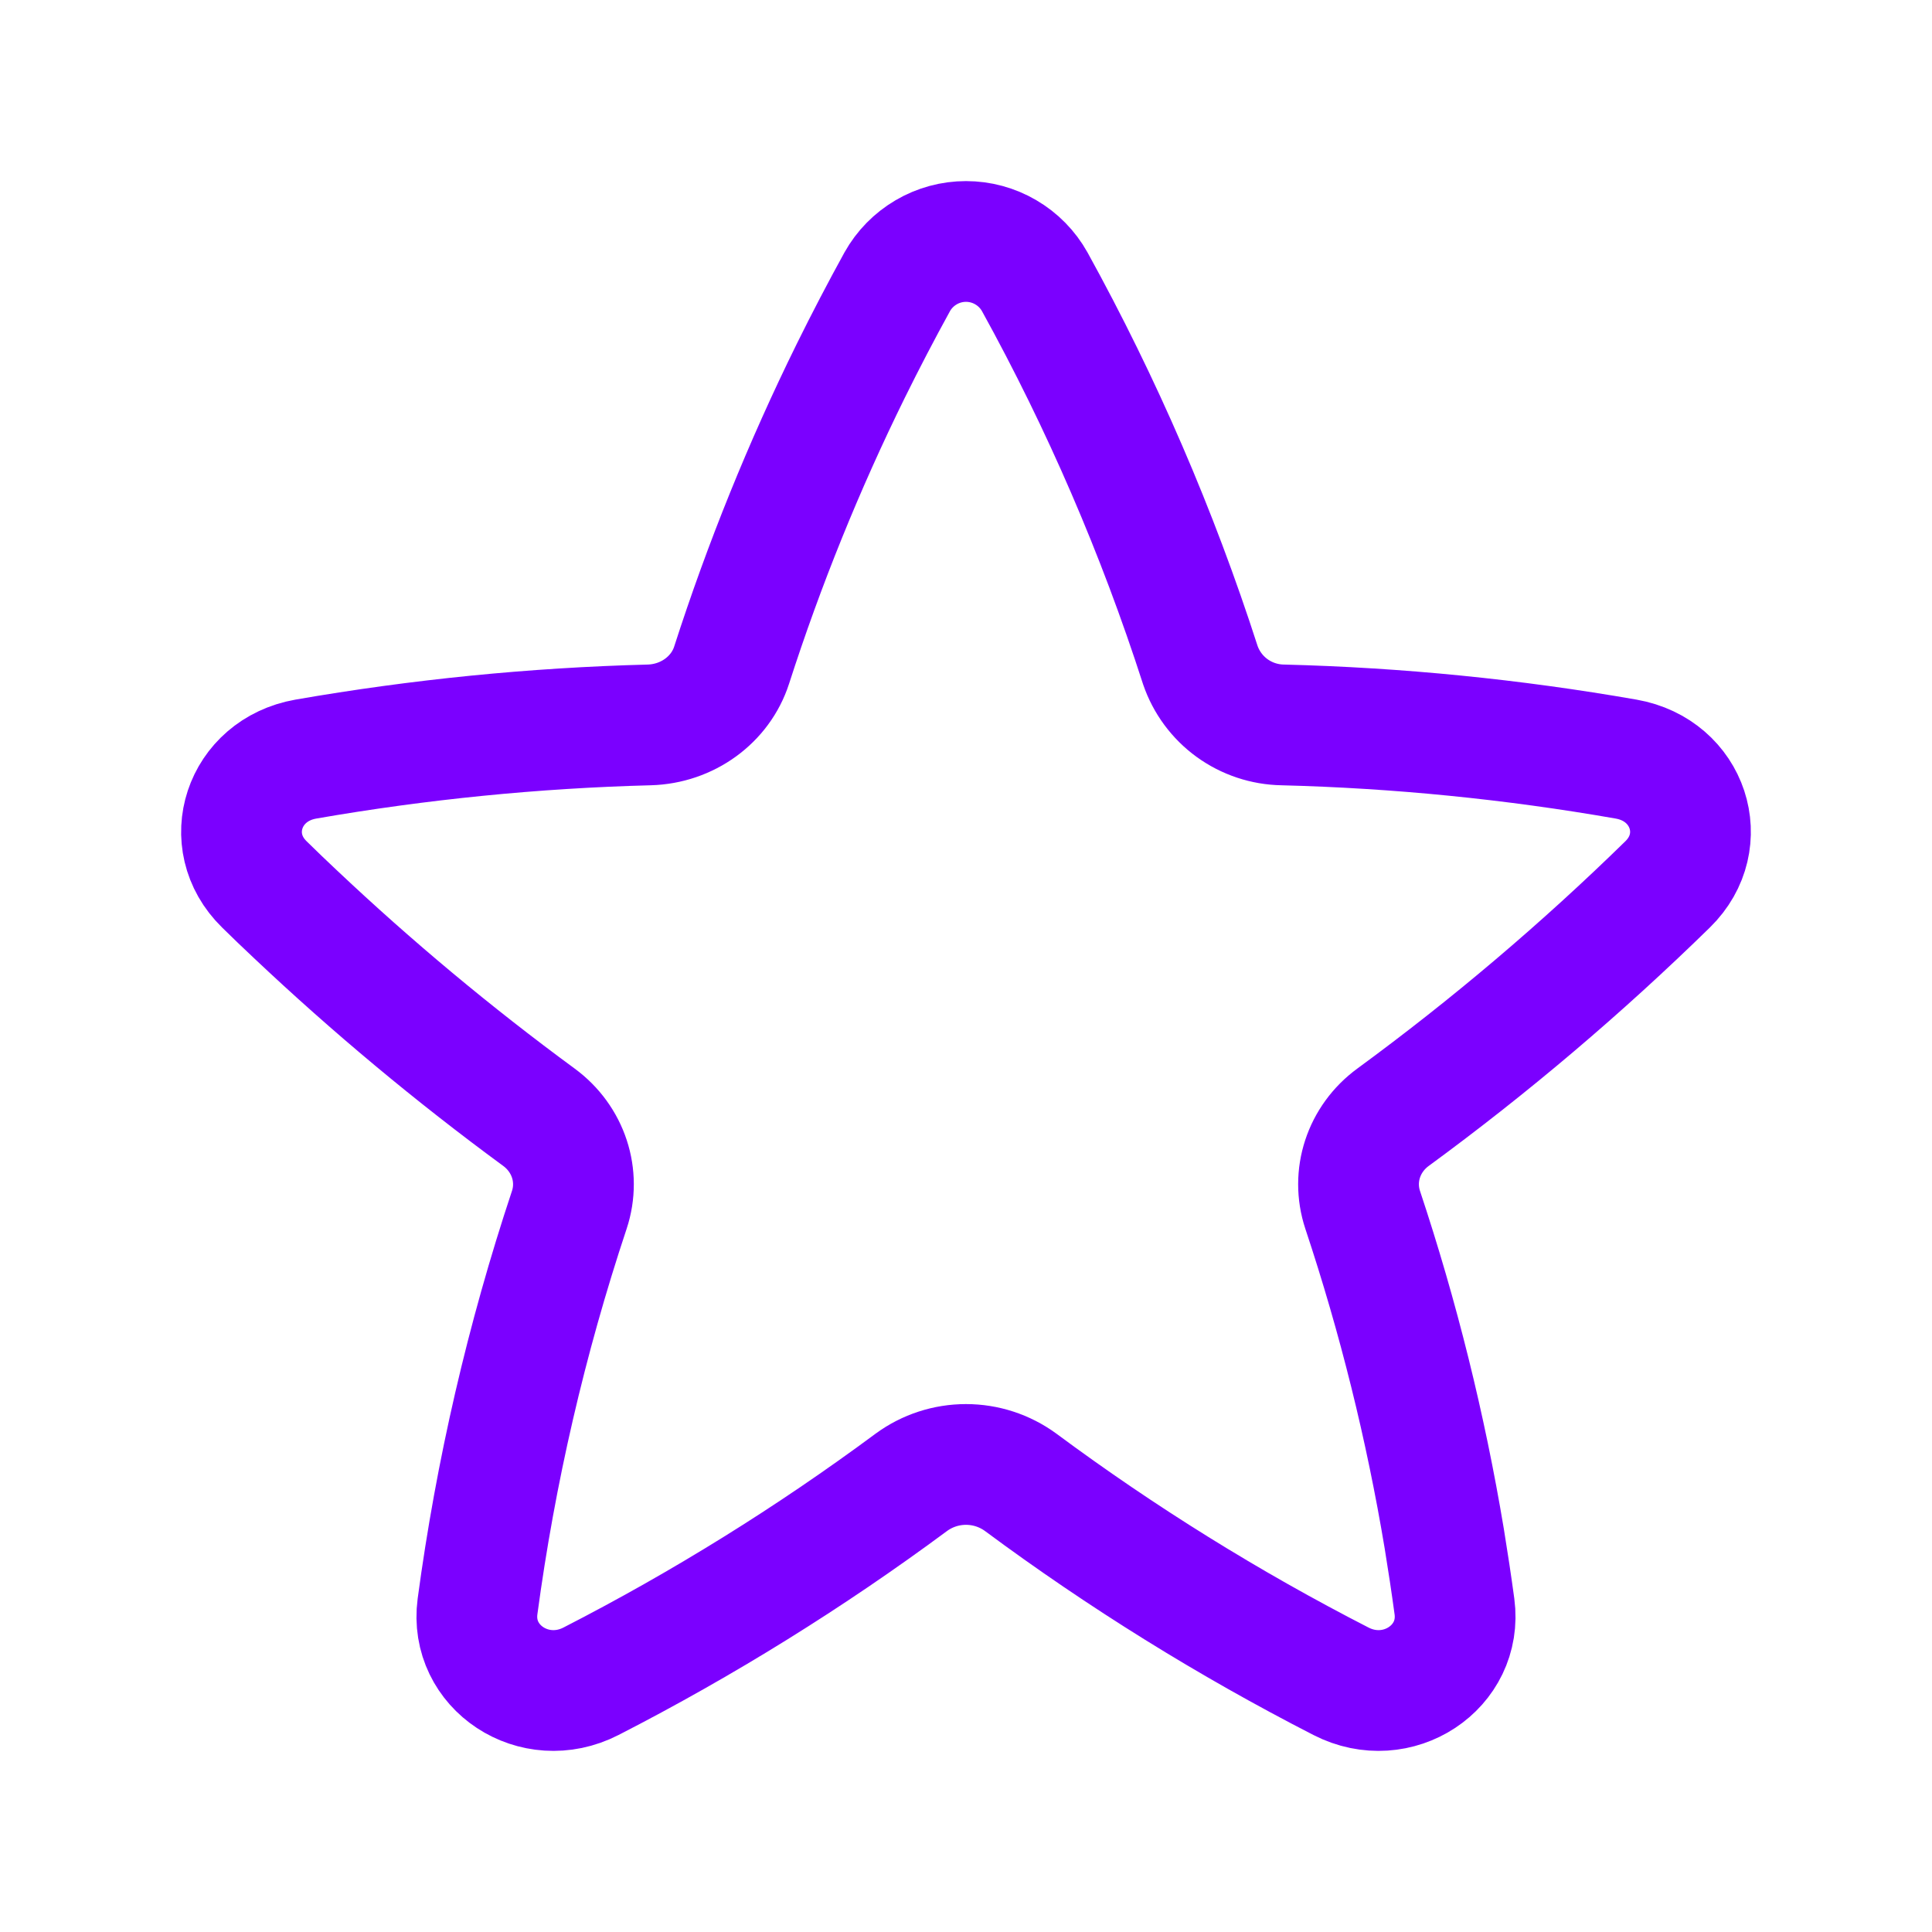 <svg width="56" height="56" viewBox="0 0 56 56" fill="none" xmlns="http://www.w3.org/2000/svg">
<path d="M29.992 8.167C29.794 7.813 29.505 7.518 29.154 7.313C28.804 7.107 28.405 6.999 28 6.999C27.594 6.999 27.195 7.107 26.845 7.313C26.495 7.518 26.205 7.813 26.007 8.167C25.54 9.016 25.091 9.876 24.661 10.747C23.303 13.503 22.149 16.354 21.207 19.278C20.883 20.284 19.922 20.981 18.82 21.012C15.482 21.099 12.154 21.431 8.864 22.003C7.058 22.321 6.379 24.379 7.662 25.634C7.955 25.922 8.25 26.206 8.549 26.486C10.782 28.595 13.143 30.564 15.619 32.382C16.475 33.01 16.828 34.085 16.501 35.07C15.257 38.81 14.366 42.66 13.841 46.566C13.608 48.328 15.493 49.572 17.131 48.732C20.379 47.066 23.485 45.137 26.418 42.964C26.877 42.628 27.431 42.448 28 42.448C28.568 42.448 29.122 42.628 29.582 42.964C32.514 45.138 35.62 47.067 38.868 48.732C40.504 49.572 42.392 48.328 42.158 46.566C42.068 45.905 41.969 45.248 41.862 44.595C41.323 41.363 40.533 38.179 39.498 35.07C39.172 34.085 39.522 33.01 40.38 32.382C43.189 30.324 45.848 28.069 48.337 25.634C49.62 24.379 48.944 22.321 47.135 22.003C43.846 21.428 40.518 21.096 37.179 21.012C36.651 21.003 36.139 20.832 35.711 20.522C35.284 20.212 34.963 19.777 34.792 19.278C33.552 15.43 31.945 11.707 29.992 8.167Z" stroke="#7B00FF" stroke-width="3.5" stroke-linecap="round" stroke-linejoin="round"/>
</svg>
